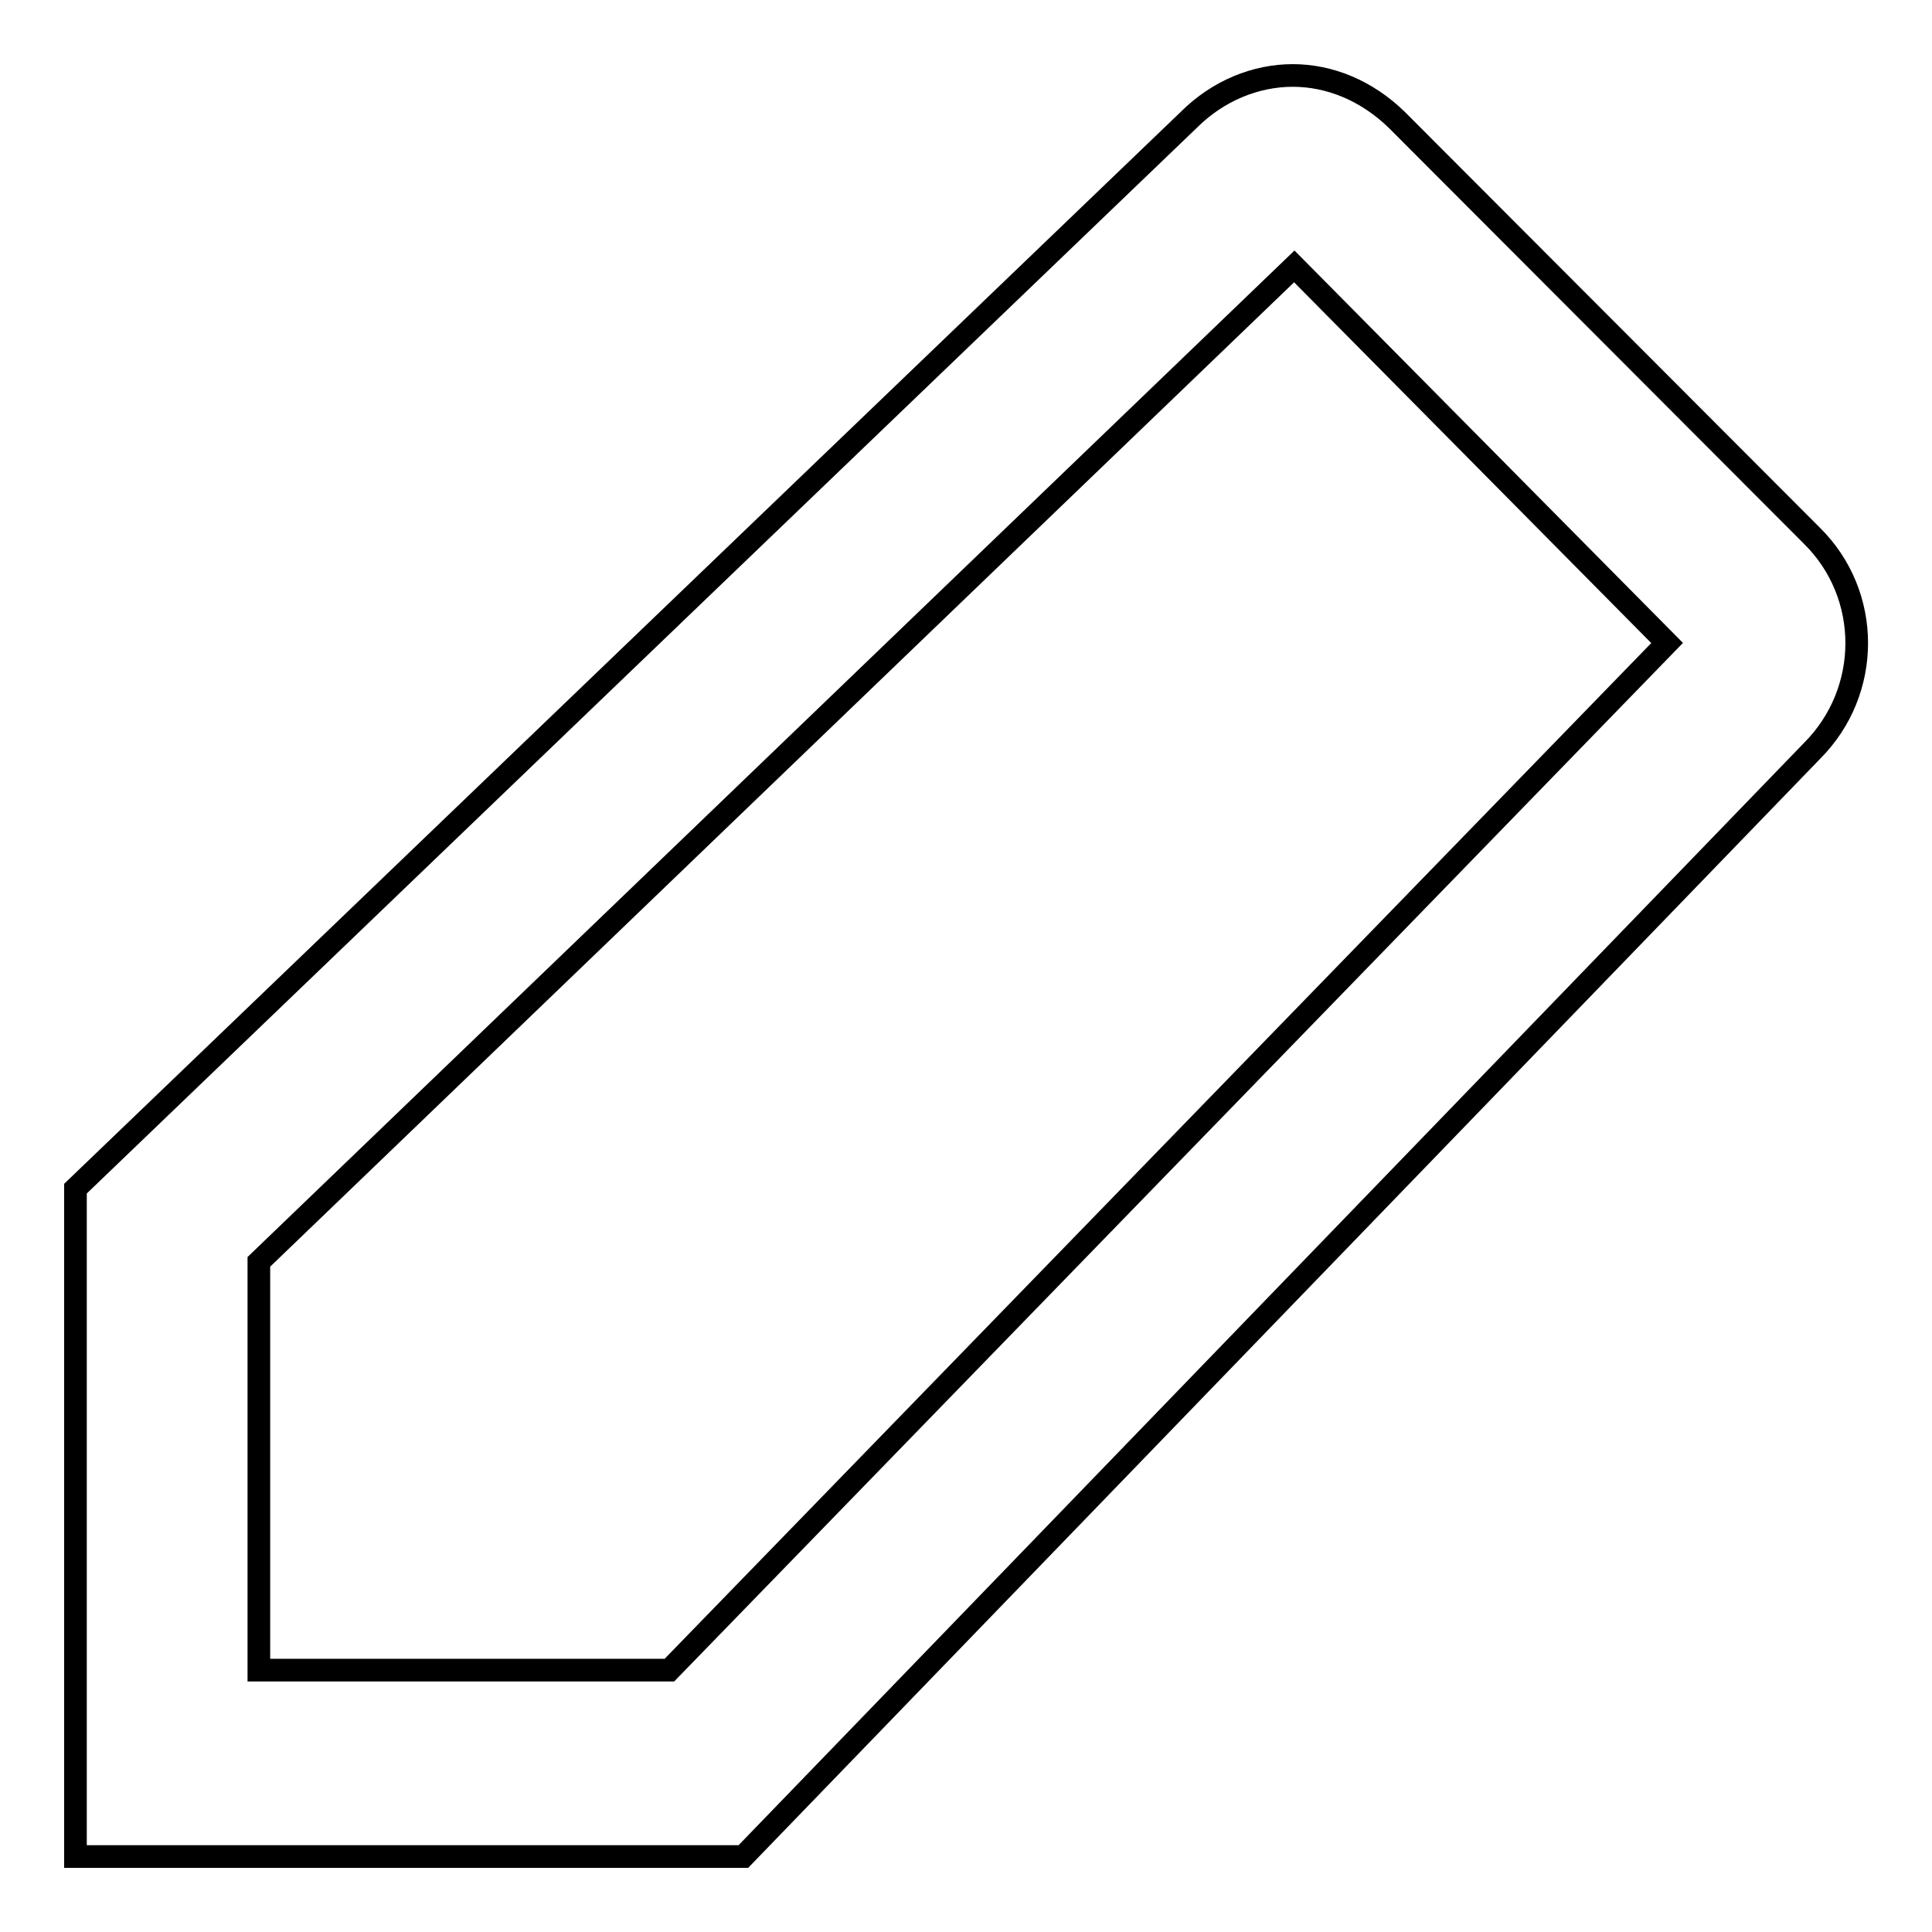 <?xml version="1.0" encoding="utf-8"?>
<!-- Svg Vector Icons : http://www.onlinewebfonts.com/icon -->
<!DOCTYPE svg PUBLIC "-//W3C//DTD SVG 1.1//EN" "http://www.w3.org/Graphics/SVG/1.1/DTD/svg11.dtd">
<svg version="1.1" xmlns="http://www.w3.org/2000/svg" xmlns:xlink="http://www.w3.org/1999/xlink" x="0px" y="0px" viewBox="0 0 256 256" enable-background="new 0 0 256 256" xml:space="preserve">
<g><g><path stroke-width="3" fill-opacity="0" stroke="#000000"  d="M240.1,99.5L98.5,246H10v-88.5L157.5,15.9c3.9-3.9,8.9-5.9,13.8-5.9c4.9,0,9.8,2,13.8,5.9L240.1,71C248,78.8,248,91.6,240.1,99.5z M34.3,167.2v54.1h54.4L220.9,85.2l-49.4-49.9L34.3,167.2z"/></g></g>
</svg>